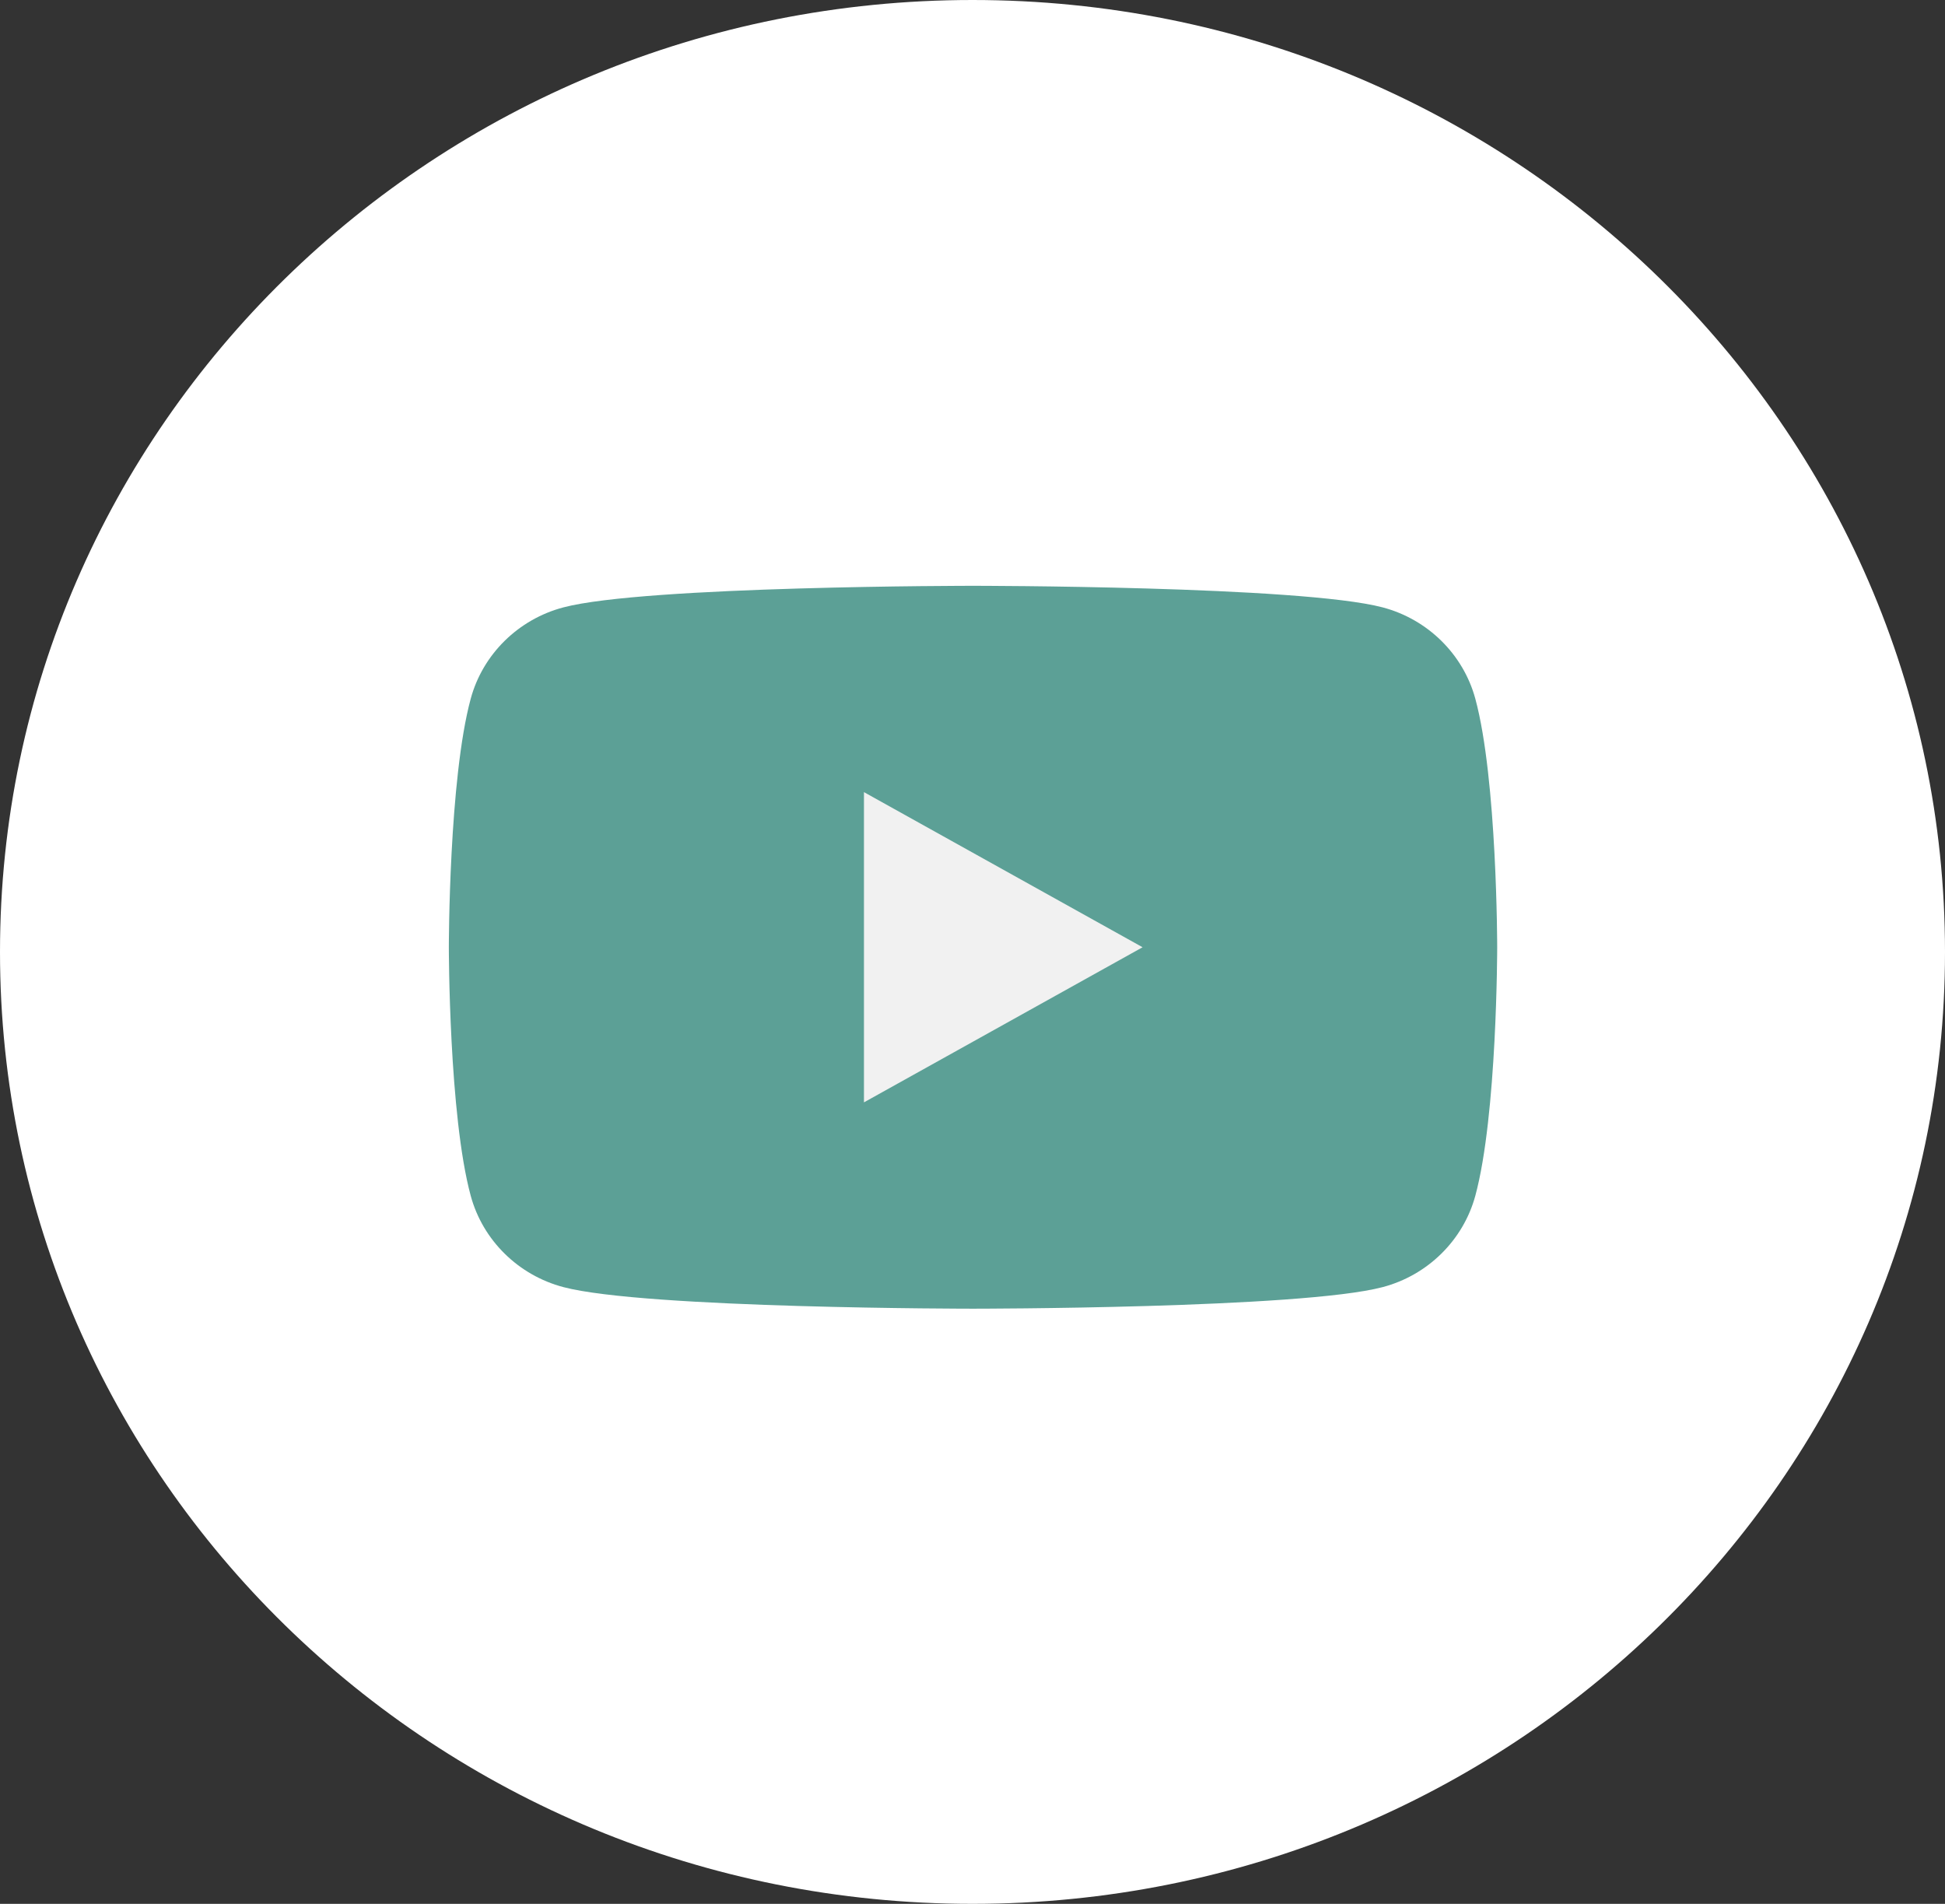 <svg width="47" height="46" viewBox="0 0 47 46" fill="none" xmlns="http://www.w3.org/2000/svg">
<rect x="0" y="0" width="47" height="46" fill="#333333" stroke="none"/>
<g clip-path="url(#clip0_132_3377)">
<path d="M23.5 0C10.521 0 0 10.297 0 23C0 35.703 10.521 46 23.5 46C36.479 46 47 35.703 47 23C47 10.297 36.479 0 23.5 0Z" fill="white"/>
<path d="M35.65 16.881C35.358 15.808 34.5 14.962 33.41 14.675C31.434 14.154 23.512 14.154 23.512 14.154C23.512 14.154 15.59 14.154 13.615 14.675C12.525 14.962 11.666 15.808 11.375 16.881C10.846 18.827 10.846 22.887 10.846 22.887C10.846 22.887 10.846 26.947 11.375 28.893C11.666 29.966 12.525 30.812 13.615 31.099C15.59 31.62 23.512 31.62 23.512 31.62C23.512 31.62 31.434 31.62 33.41 31.099C34.5 30.812 35.358 29.966 35.65 28.893C36.179 26.947 36.179 22.887 36.179 22.887C36.179 22.887 36.179 18.827 35.65 16.881Z" fill="#5CA096"/>
<path d="M20.877 19.139V26.635L27.61 22.887L20.877 19.139Z" fill="#F1F1F1"/>
</g>
<defs>
<clipPath id="clip0_132_3377">
<rect width="47" height="46" fill="white"/>
</clipPath>
</defs>
</svg>
